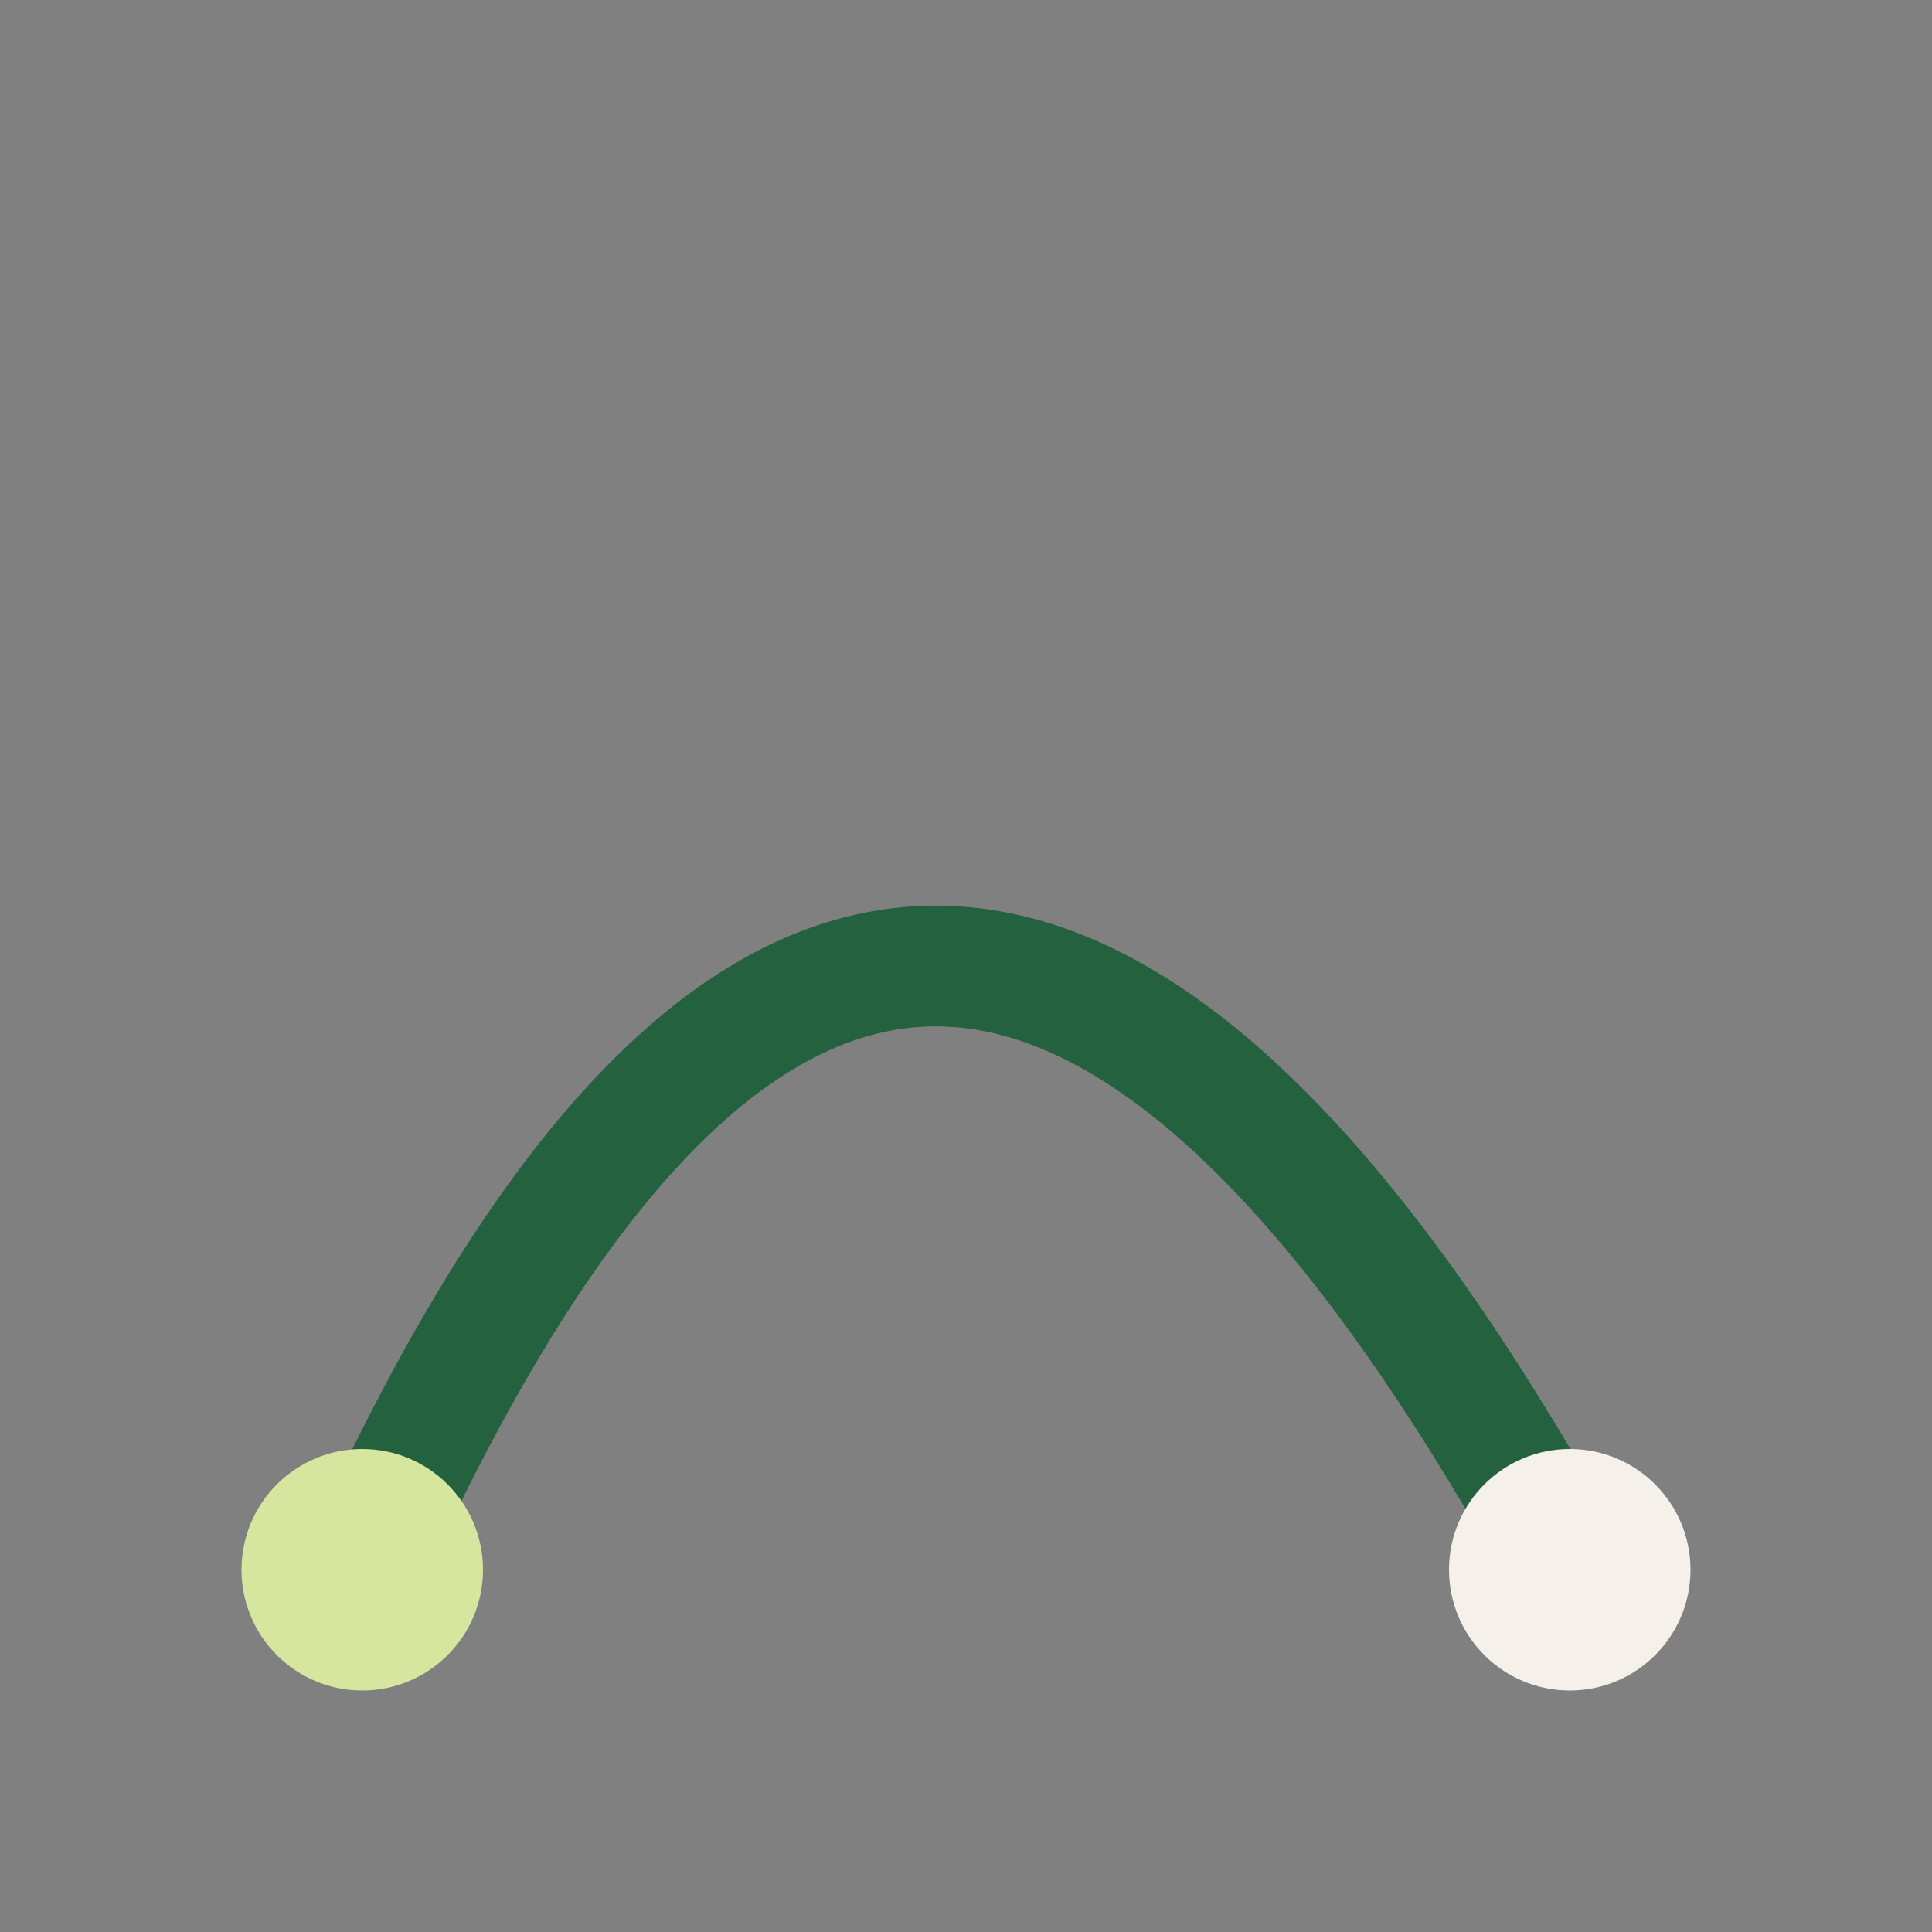 <?xml version="1.0" encoding="UTF-8"?>
<svg xmlns="http://www.w3.org/2000/svg" width="32" height="32" viewBox="0 0 32 32"><rect x="0" y="0" width="32" height="32" fill="#808080" stroke="none"/><path d="M6 26q9-20 20 0" fill="none" stroke="#23613F" stroke-width="2"/><circle cx="6" cy="26" r="2" fill="#D6E69E"/><circle cx="26" cy="26" r="2" fill="#F5F0EA"/></svg>